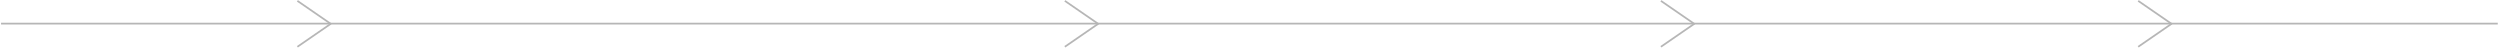 <?xml version="1.0" encoding="UTF-8"?> <svg xmlns="http://www.w3.org/2000/svg" width="990" height="19" viewBox="0 0 990 19" fill="none"><line x1="0.414" y1="9.348" x2="989.117" y2="9.348" stroke="#B6B6B6" stroke-width="0.7"></line><line x1="117.77" y1="0.34" x2="131.083" y2="9.512" stroke="#B6B6B6" stroke-width="0.7"></line><line y1="-0.35" x2="16.167" y2="-0.35" transform="matrix(0.823 -0.567 -0.567 -0.823 117.571 18.236)" stroke="#B6B6B6" stroke-width="0.7"></line><line x1="421.676" y1="0.34" x2="434.99" y2="9.512" stroke="#B6B6B6" stroke-width="0.7"></line><line y1="-0.35" x2="16.167" y2="-0.35" transform="matrix(0.823 -0.567 -0.567 -0.823 421.478 18.236)" stroke="#B6B6B6" stroke-width="0.7"></line><line x1="657.721" y1="0.34" x2="671.034" y2="9.512" stroke="#B6B6B6" stroke-width="0.7"></line><line y1="-0.35" x2="16.167" y2="-0.35" transform="matrix(0.823 -0.567 -0.567 -0.823 657.522 18.236)" stroke="#B6B6B6" stroke-width="0.7"></line><line x1="846.726" y1="0.34" x2="860.039" y2="9.512" stroke="#B6B6B6" stroke-width="0.7"></line><line y1="-0.35" x2="16.167" y2="-0.35" transform="matrix(0.823 -0.567 -0.567 -0.823 846.527 18.236)" stroke="#B6B6B6" stroke-width="0.7"></line></svg> 